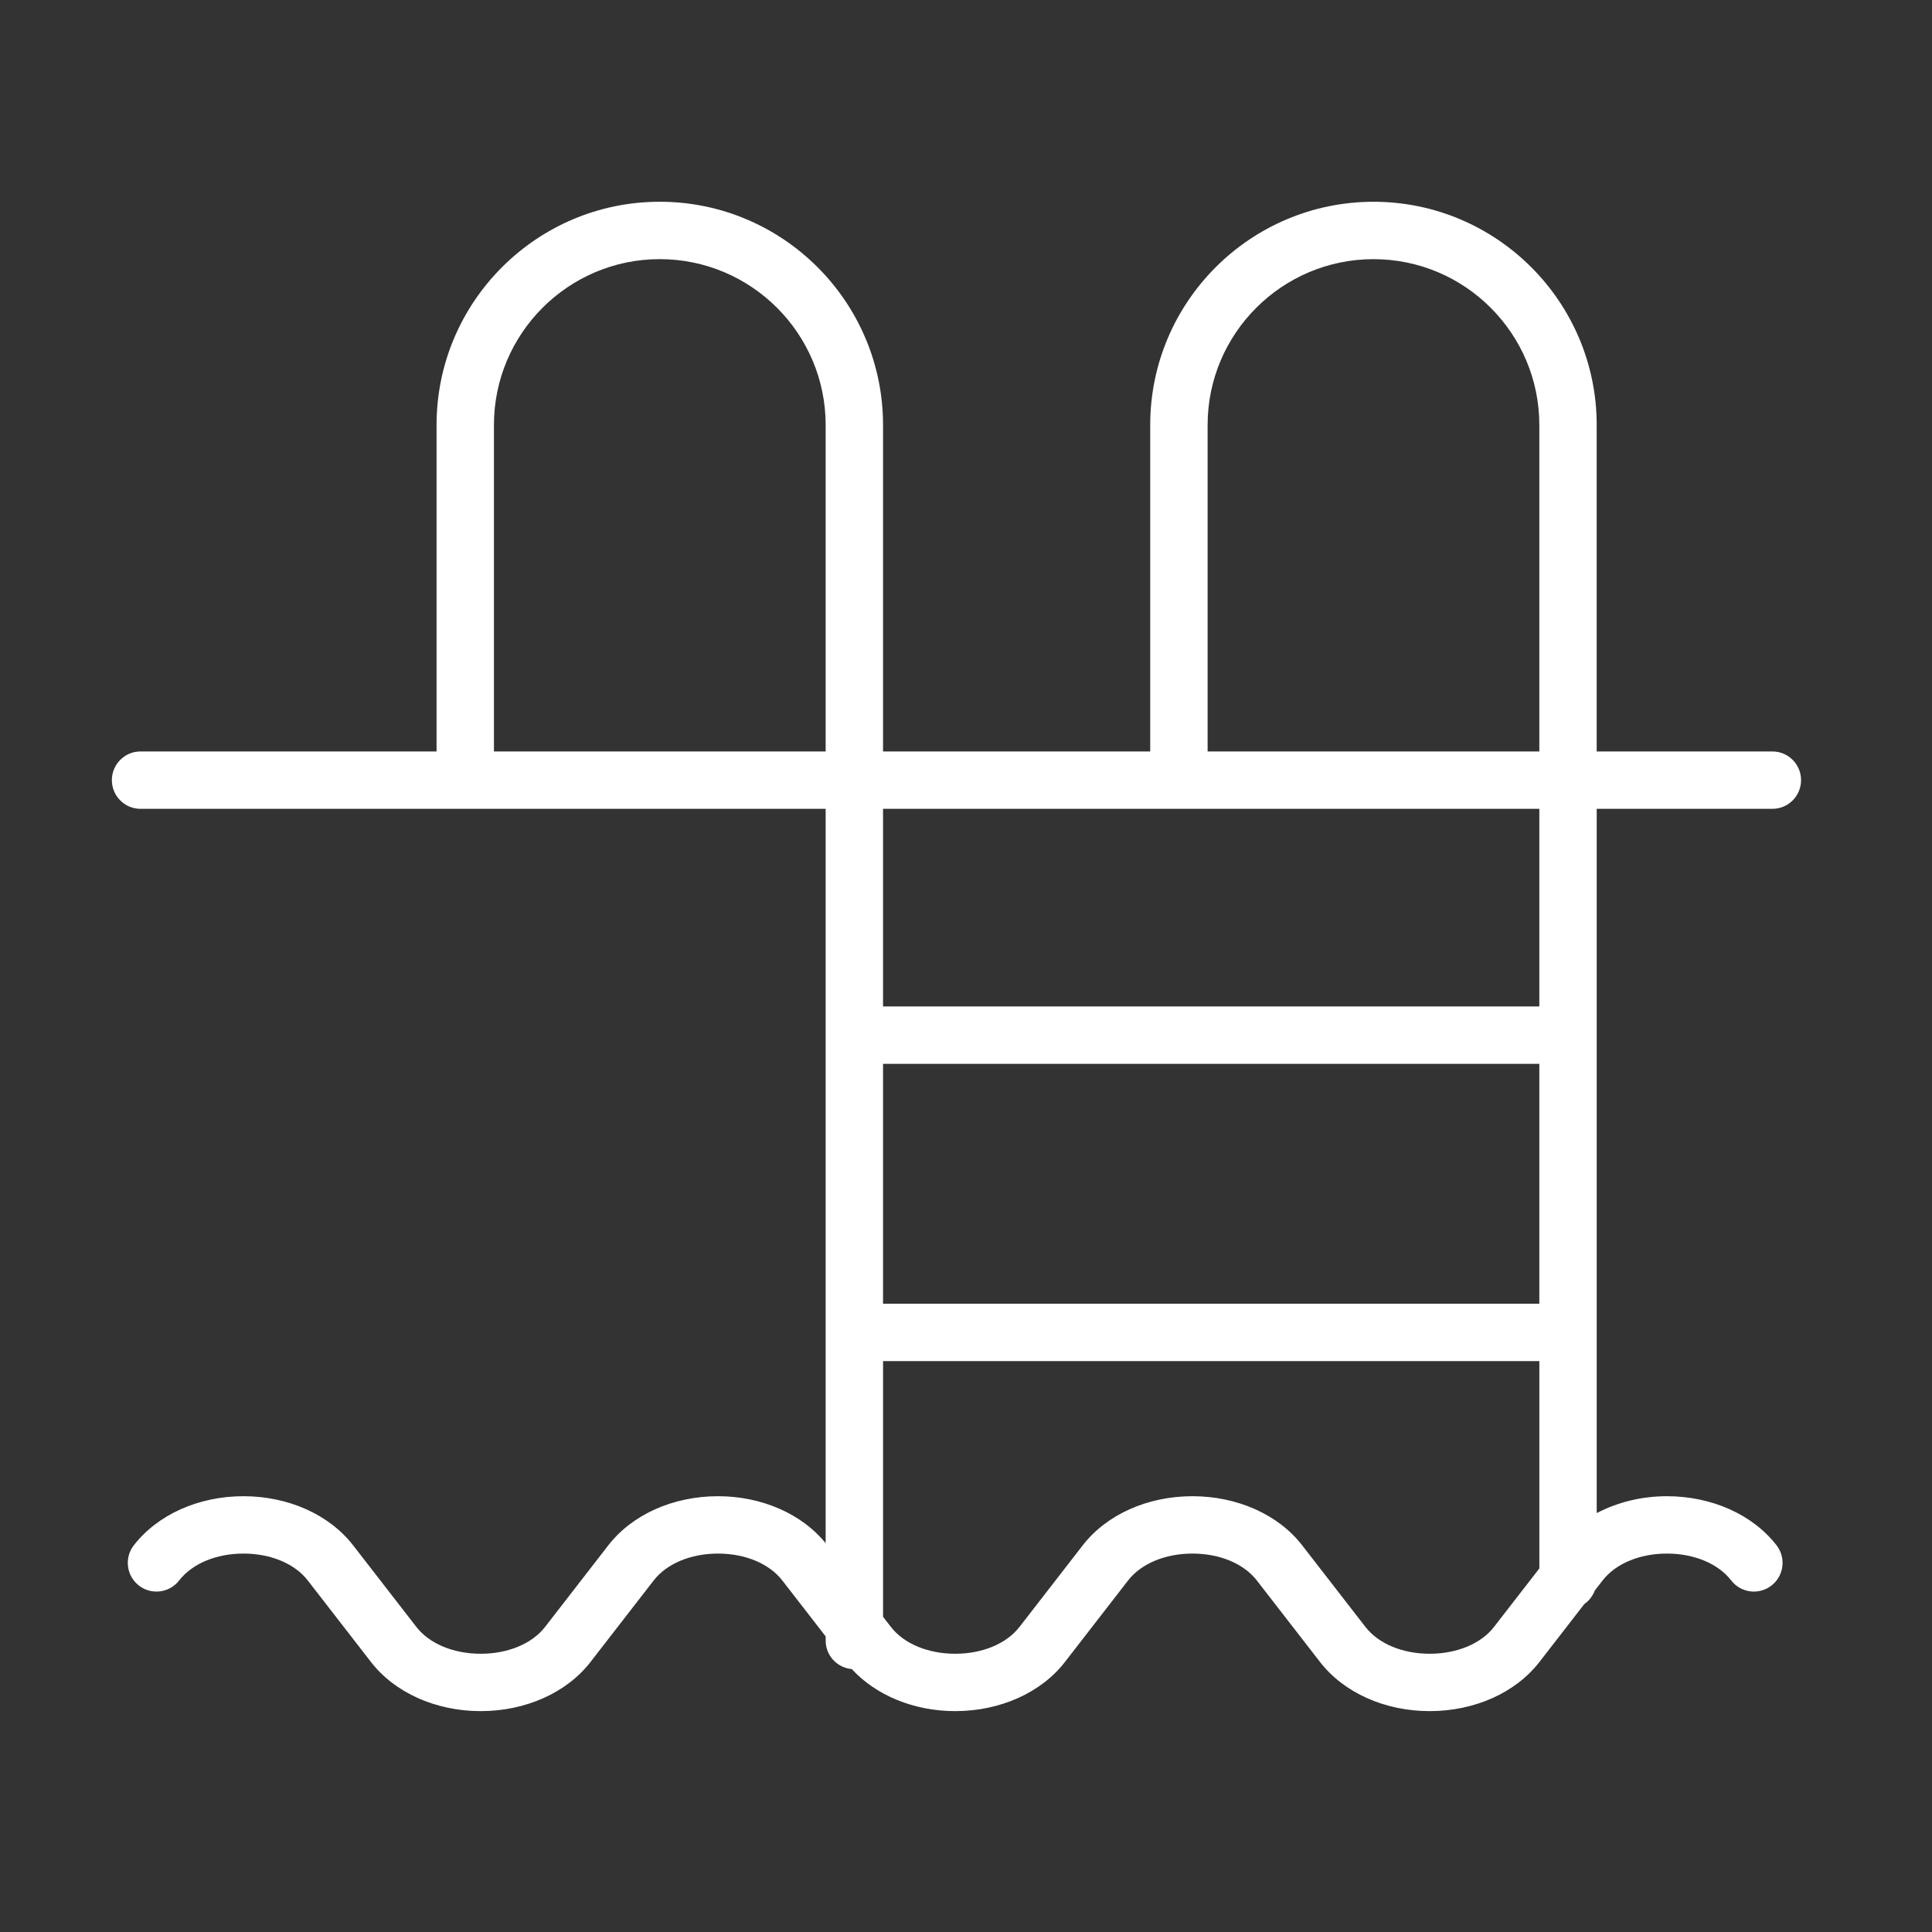 <?xml version="1.0" encoding="UTF-8"?> <svg xmlns="http://www.w3.org/2000/svg" width="101" height="101" viewBox="0 0 101 101" fill="none"><rect x="0" y="0" width="101" height="101" fill="#333333" stroke="none"/> <path d="M92.655 42.284C93.483 42.284 94.155 41.613 94.155 40.784C94.155 39.955 93.483 39.284 92.655 39.284H83.471V22.218C83.471 15.783 78.238 10.548 71.804 10.548C65.367 10.548 60.13 15.783 60.13 22.218V39.284H46.163V22.217C46.163 15.782 40.926 10.547 34.489 10.547C28.056 10.547 22.822 15.782 22.822 22.217V39.284H7.348C6.519 39.284 5.848 39.955 5.848 40.784C5.848 41.613 6.519 42.284 7.348 42.284H43.163V80.669C41.905 79.135 39.818 78.218 37.534 78.218C35.19 78.218 33.047 79.178 31.801 80.785L28.496 85.05C27.814 85.929 26.556 86.454 25.13 86.454H25.129C23.704 86.453 22.447 85.929 21.766 85.051L18.46 80.785C17.214 79.178 15.071 78.218 12.728 78.218C10.384 78.218 8.241 79.178 6.995 80.785C6.488 81.44 6.607 82.383 7.262 82.889C7.918 83.397 8.86 83.276 9.366 82.622C10.048 81.742 11.304 81.217 12.728 81.217C14.151 81.217 15.407 81.742 16.089 82.622L19.396 86.888C20.641 88.493 22.785 89.452 25.129 89.453C25.13 89.453 25.13 89.453 25.13 89.453C27.476 89.453 29.62 88.494 30.867 86.888L34.173 82.622C34.855 81.742 36.111 81.217 37.535 81.217C38.958 81.217 40.214 81.742 40.896 82.622L43.164 85.547V85.769C43.164 86.551 43.765 87.187 44.53 87.256C45.804 88.635 47.779 89.452 49.934 89.453C49.934 89.453 49.934 89.453 49.935 89.453C52.278 89.453 54.422 88.494 55.668 86.888L58.974 82.622C59.656 81.742 60.913 81.217 62.338 81.217C63.764 81.217 65.022 81.742 65.703 82.622L69.01 86.888C70.256 88.494 72.399 89.453 74.742 89.453C77.085 89.453 79.228 88.494 80.474 86.888L82.825 83.854C83.073 83.682 83.264 83.435 83.372 83.148L83.78 82.622C84.462 81.742 85.718 81.217 87.141 81.217C88.565 81.217 89.822 81.742 90.503 82.622C91.011 83.278 91.953 83.397 92.607 82.889C93.261 82.381 93.381 81.44 92.874 80.785C91.628 79.178 89.485 78.218 87.141 78.218C85.808 78.218 84.547 78.538 83.472 79.101V42.284H92.655ZM63.131 22.218C63.131 17.437 67.022 13.548 71.805 13.548C76.584 13.548 80.472 17.437 80.472 22.218V39.284H63.131V22.218ZM25.822 39.284V22.217C25.822 17.436 29.71 13.547 34.489 13.547C39.272 13.547 43.163 17.436 43.163 22.217V39.284H25.822ZM80.472 68.156H46.163V55.614H80.472V68.156ZM78.103 85.051C77.421 85.93 76.165 86.454 74.742 86.454C73.319 86.454 72.062 85.93 71.381 85.051L68.074 80.785C66.829 79.178 64.684 78.218 62.338 78.218C59.992 78.218 57.848 79.178 56.603 80.785L53.297 85.05C52.615 85.929 51.359 86.454 49.935 86.454C49.935 86.454 49.935 86.454 49.934 86.454C48.511 86.454 47.255 85.929 46.574 85.051L46.164 84.522V71.156H80.473V81.994L78.103 85.051ZM80.472 52.614H46.163V42.284H80.472V52.614Z" fill="white"></path> </svg> 